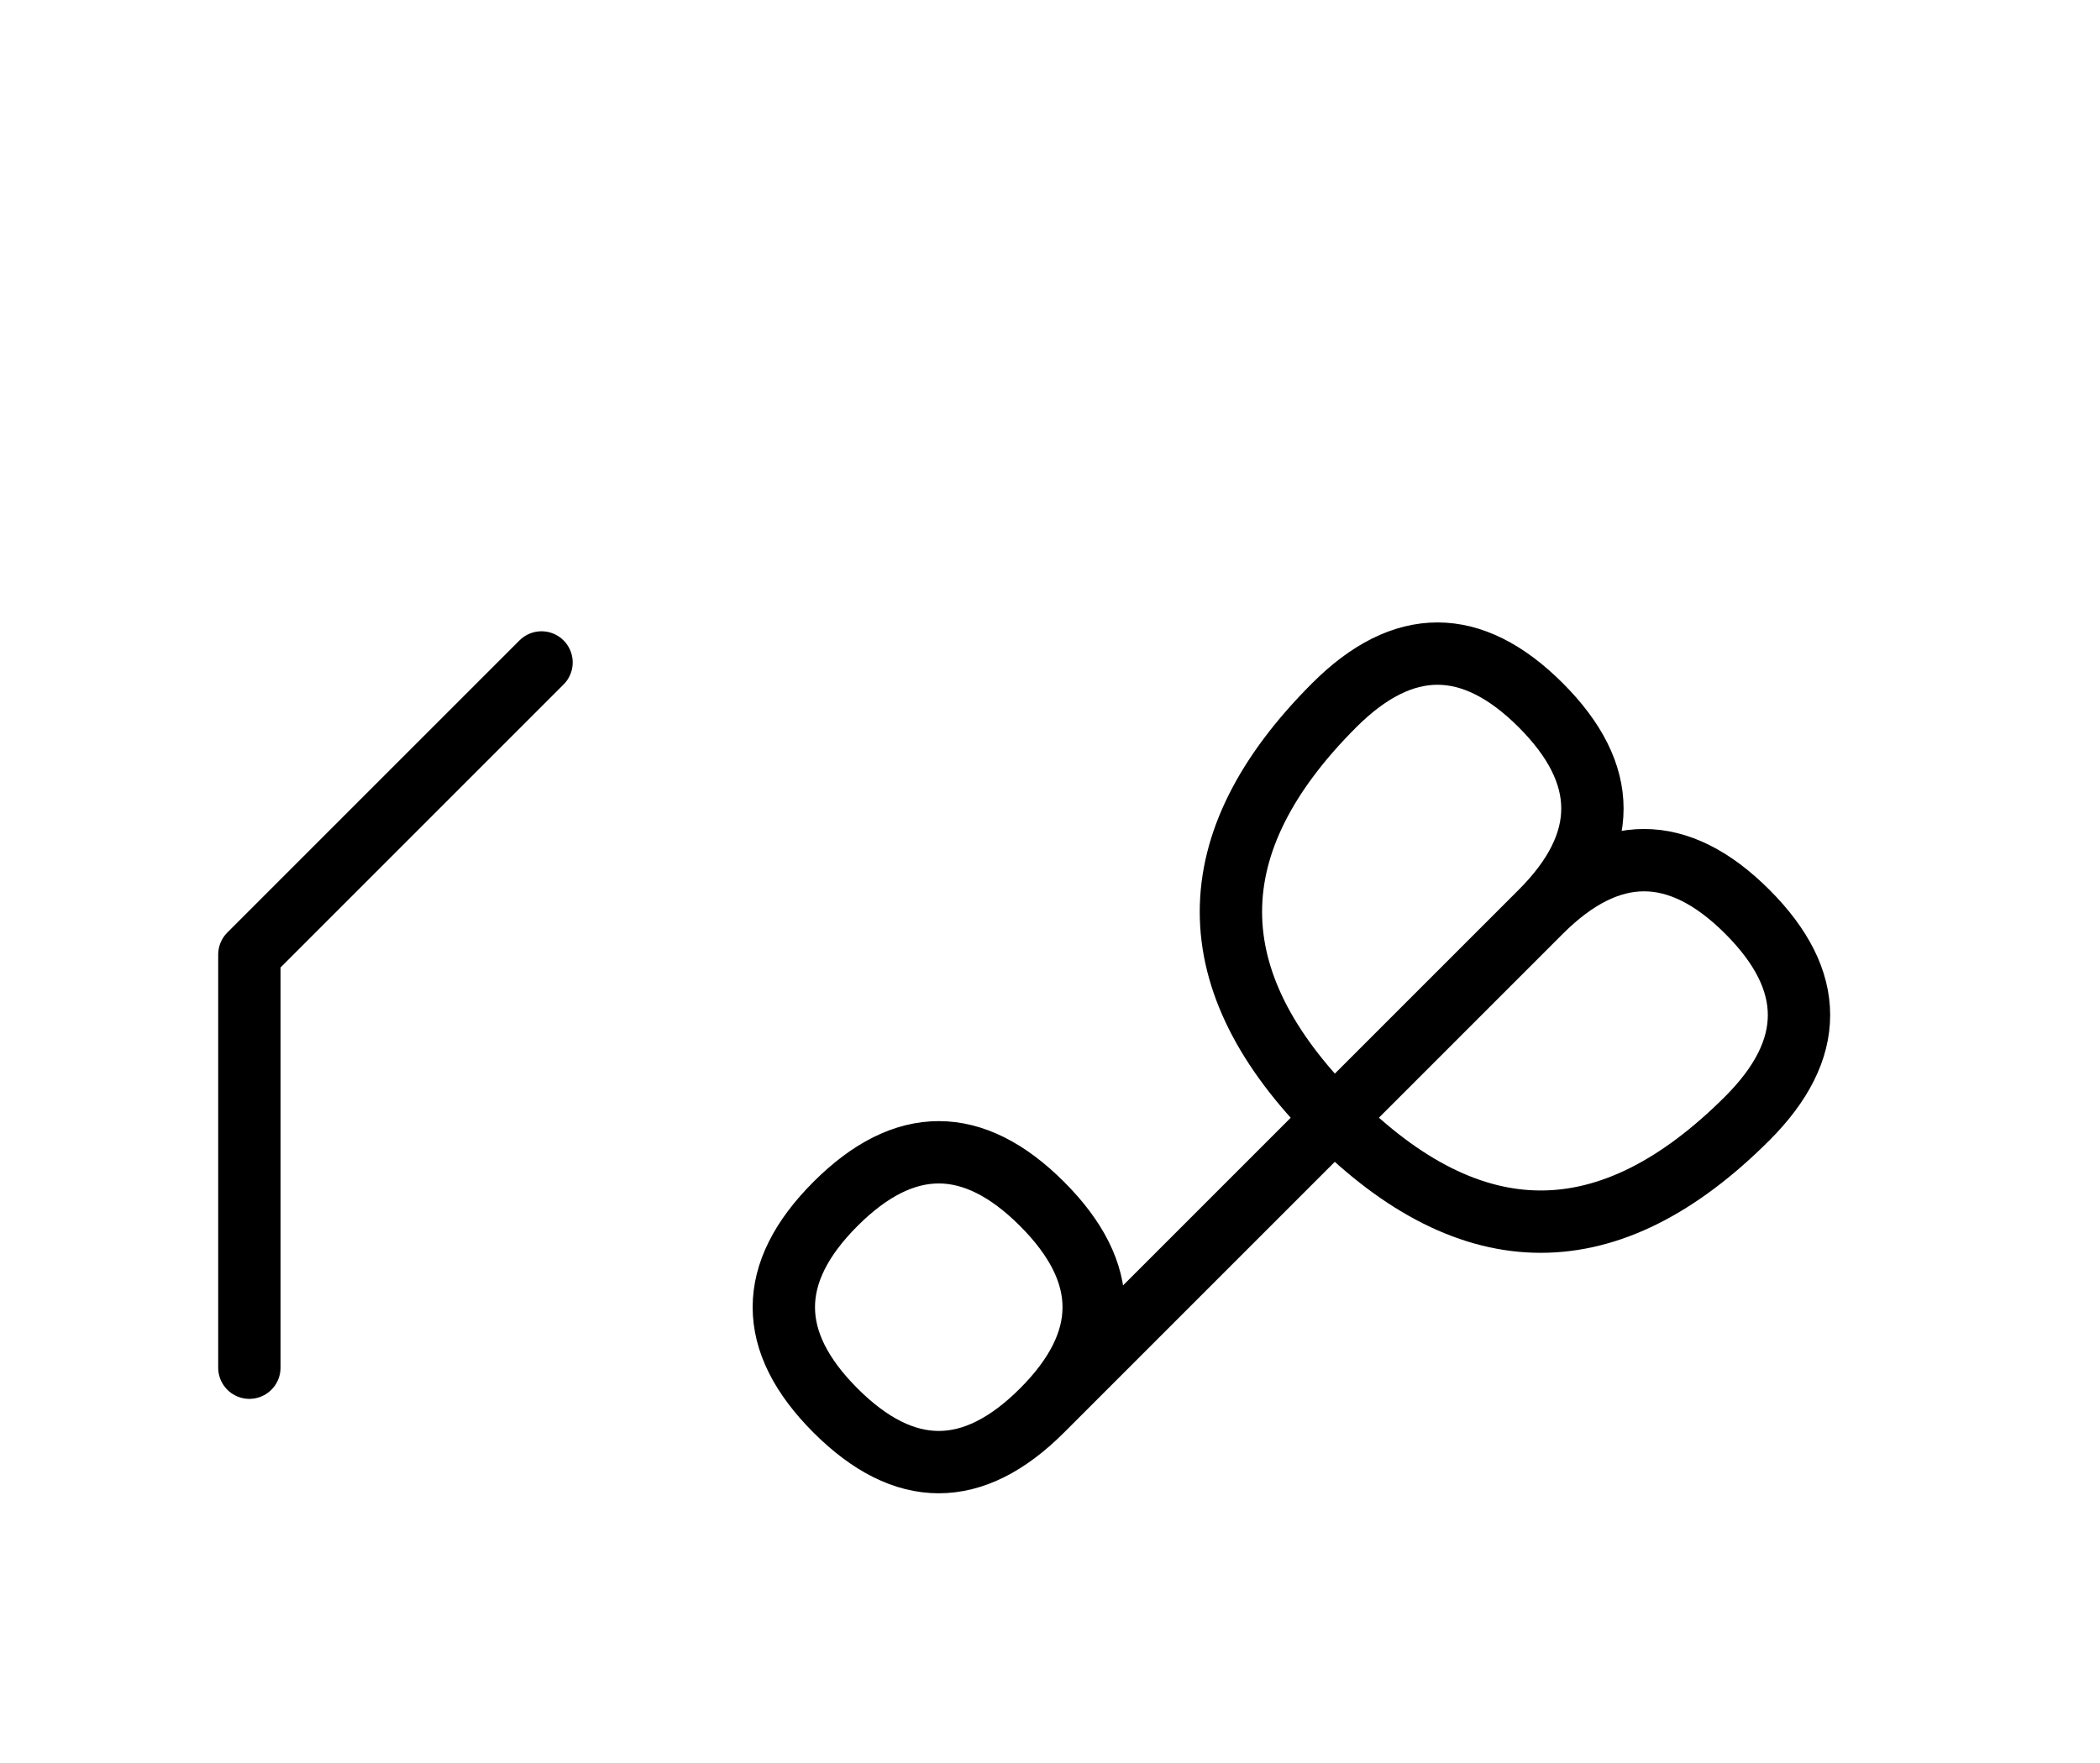 <?xml version="1.0" encoding="UTF-8"?>
<svg xmlns="http://www.w3.org/2000/svg" xmlns:xlink="http://www.w3.org/1999/xlink"
     width="42.107" height="35.355" viewBox="0 0 42.107 35.355">
<defs>
<path d="M25.894,23.284 L22.965,26.213 L30.894,18.284 Q32.965,16.213,35.036,18.284 Q37.107,20.355,35.036,22.426 Q30.894,26.569,26.752,22.426 Q22.61,18.284,26.752,14.142 Q28.823,12.071,30.894,14.142 Q32.965,16.213,30.894,18.284 M25.894,23.284 L28.823,20.355 L20.894,28.284 Q18.823,30.355,16.752,28.284 Q14.681,26.213,16.752,24.142 Q18.823,22.071,20.894,24.142 Q22.965,26.213,20.894,28.284 M5.0,23.284 L5.0,27.426 L5.0,19.142 L10.858,13.284" stroke="black" fill="none" stroke-width="1.25" stroke-linecap="round" stroke-linejoin="round" id="d0" />
</defs>
<use xlink:href="#d0" x="0" y="0" />
</svg>